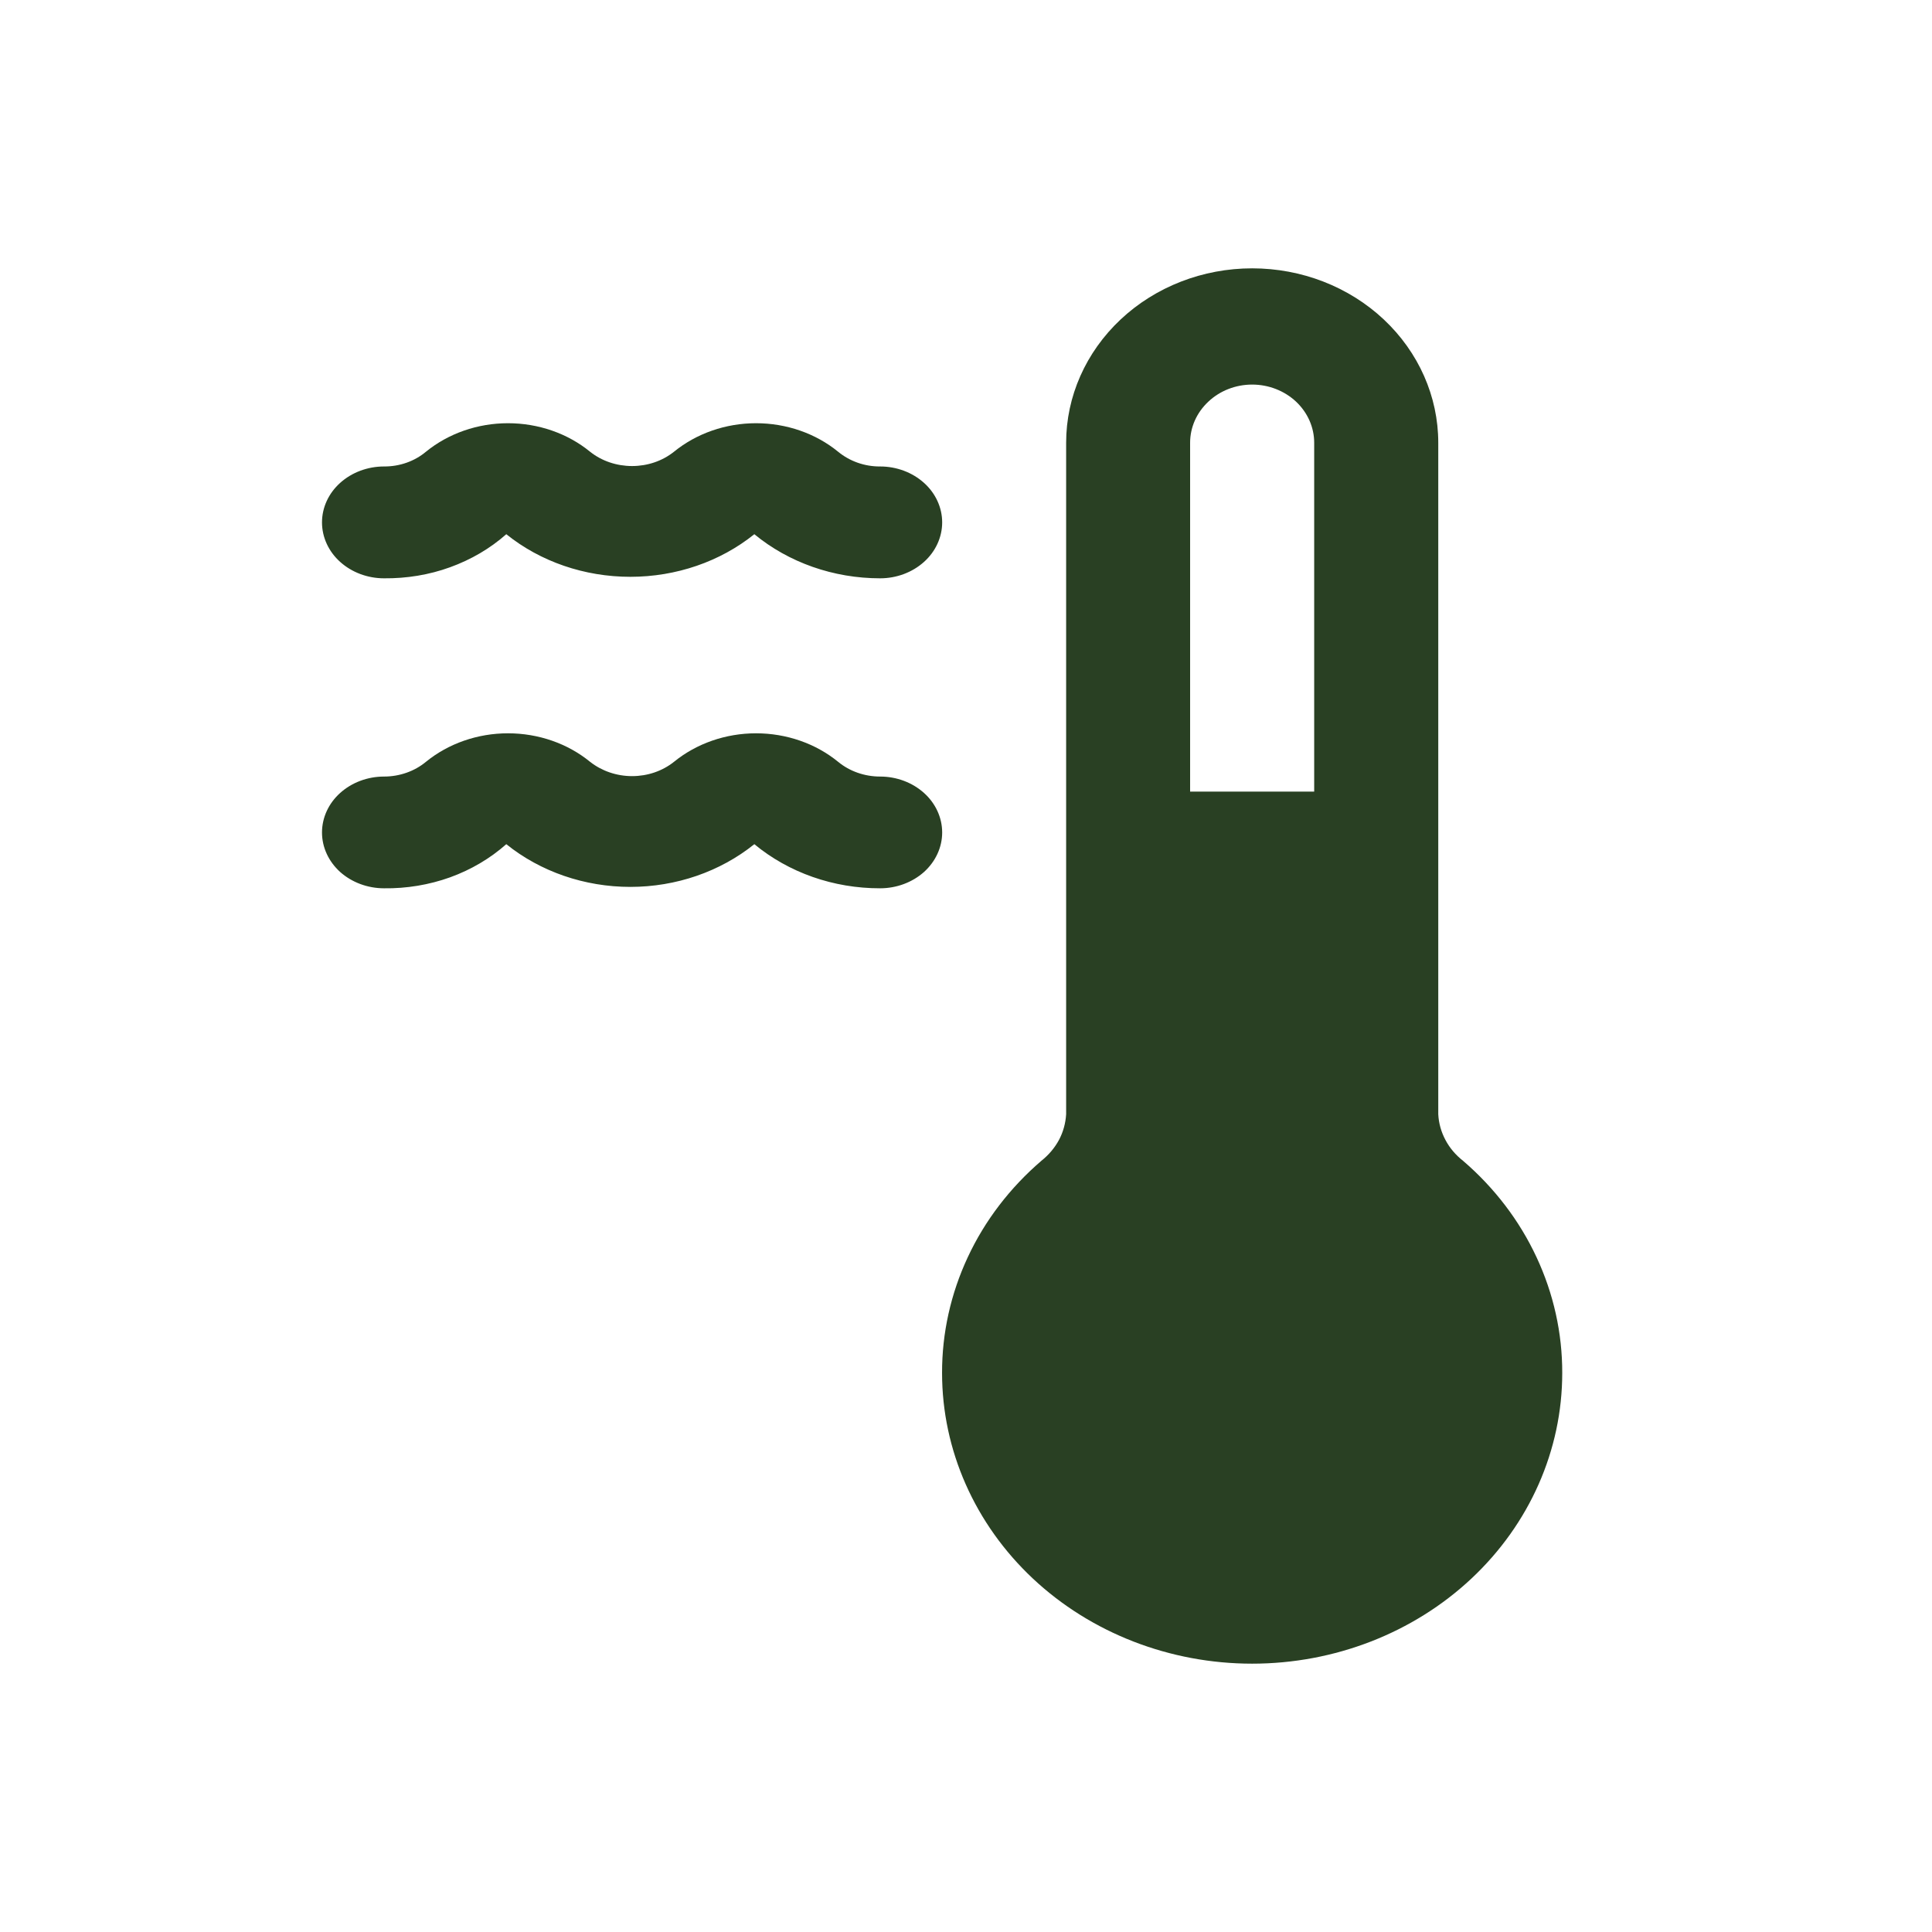 <?xml version="1.0" encoding="UTF-8"?> <svg xmlns="http://www.w3.org/2000/svg" width="18" height="18" viewBox="0 0 18 18" fill="none"><path d="M13.631 10.815C13.562 10.761 13.506 10.695 13.467 10.621C13.427 10.546 13.404 10.464 13.4 10.381V4.125C13.4 3.694 13.217 3.281 12.892 2.976C12.567 2.671 12.126 2.5 11.666 2.5C11.207 2.5 10.766 2.671 10.441 2.976C10.116 3.281 9.933 3.694 9.933 4.125V10.381C9.928 10.464 9.906 10.546 9.866 10.621C9.826 10.695 9.77 10.761 9.702 10.815C9.41 11.066 9.176 11.371 9.017 11.712C8.858 12.052 8.776 12.42 8.777 12.792C8.777 13.51 9.082 14.199 9.623 14.707C10.165 15.215 10.9 15.5 11.666 15.5C12.432 15.5 13.167 15.215 13.709 14.707C14.251 14.199 14.555 13.51 14.555 12.792C14.556 12.42 14.474 12.052 14.315 11.712C14.156 11.371 13.923 11.066 13.631 10.815ZM11.088 4.125C11.088 3.981 11.149 3.844 11.258 3.742C11.366 3.64 11.513 3.583 11.666 3.583C11.819 3.583 11.966 3.64 12.075 3.742C12.183 3.844 12.244 3.981 12.244 4.125V7.375H11.088V4.125Z" fill="#294023"></path><path d="M3.578 5.388C3.788 5.39 3.998 5.356 4.193 5.285C4.389 5.214 4.567 5.11 4.717 4.977C5.035 5.233 5.446 5.374 5.873 5.374C6.299 5.374 6.71 5.233 7.028 4.977C7.348 5.241 7.766 5.388 8.2 5.388C8.353 5.388 8.5 5.333 8.609 5.235C8.717 5.138 8.778 5.005 8.778 4.867C8.778 4.729 8.717 4.596 8.609 4.499C8.5 4.401 8.353 4.346 8.2 4.346C8.055 4.347 7.916 4.297 7.809 4.209C7.6 4.038 7.327 3.943 7.044 3.943C6.761 3.943 6.489 4.038 6.279 4.209C6.171 4.295 6.033 4.342 5.889 4.342C5.745 4.342 5.606 4.295 5.498 4.209C5.289 4.038 5.016 3.943 4.733 3.943C4.45 3.943 4.178 4.038 3.968 4.209C3.862 4.298 3.722 4.347 3.578 4.346C3.425 4.346 3.278 4.401 3.169 4.499C3.061 4.596 3 4.729 3 4.867C3 5.005 3.061 5.138 3.169 5.235C3.278 5.333 3.425 5.388 3.578 5.388Z" fill="#294023"></path><path d="M8.2 7.235C8.055 7.235 7.916 7.186 7.809 7.098C7.6 6.927 7.327 6.832 7.044 6.832C6.761 6.832 6.489 6.927 6.279 7.098C6.171 7.184 6.033 7.231 5.889 7.231C5.745 7.231 5.606 7.183 5.498 7.098C5.289 6.927 5.016 6.832 4.733 6.832C4.45 6.832 4.178 6.927 3.968 7.098C3.862 7.186 3.722 7.235 3.578 7.235C3.425 7.235 3.278 7.29 3.169 7.388C3.061 7.485 3 7.618 3 7.756C3 7.894 3.061 8.026 3.169 8.124C3.278 8.221 3.425 8.276 3.578 8.276C3.788 8.279 3.998 8.244 4.193 8.174C4.389 8.103 4.567 7.998 4.717 7.865C5.035 8.121 5.446 8.263 5.873 8.263C6.299 8.263 6.71 8.121 7.028 7.865C7.348 8.13 7.766 8.277 8.2 8.276C8.353 8.276 8.5 8.221 8.609 8.124C8.717 8.026 8.778 7.894 8.778 7.756C8.778 7.618 8.717 7.485 8.609 7.388C8.5 7.29 8.353 7.235 8.2 7.235Z" fill="#294023"></path></svg> 